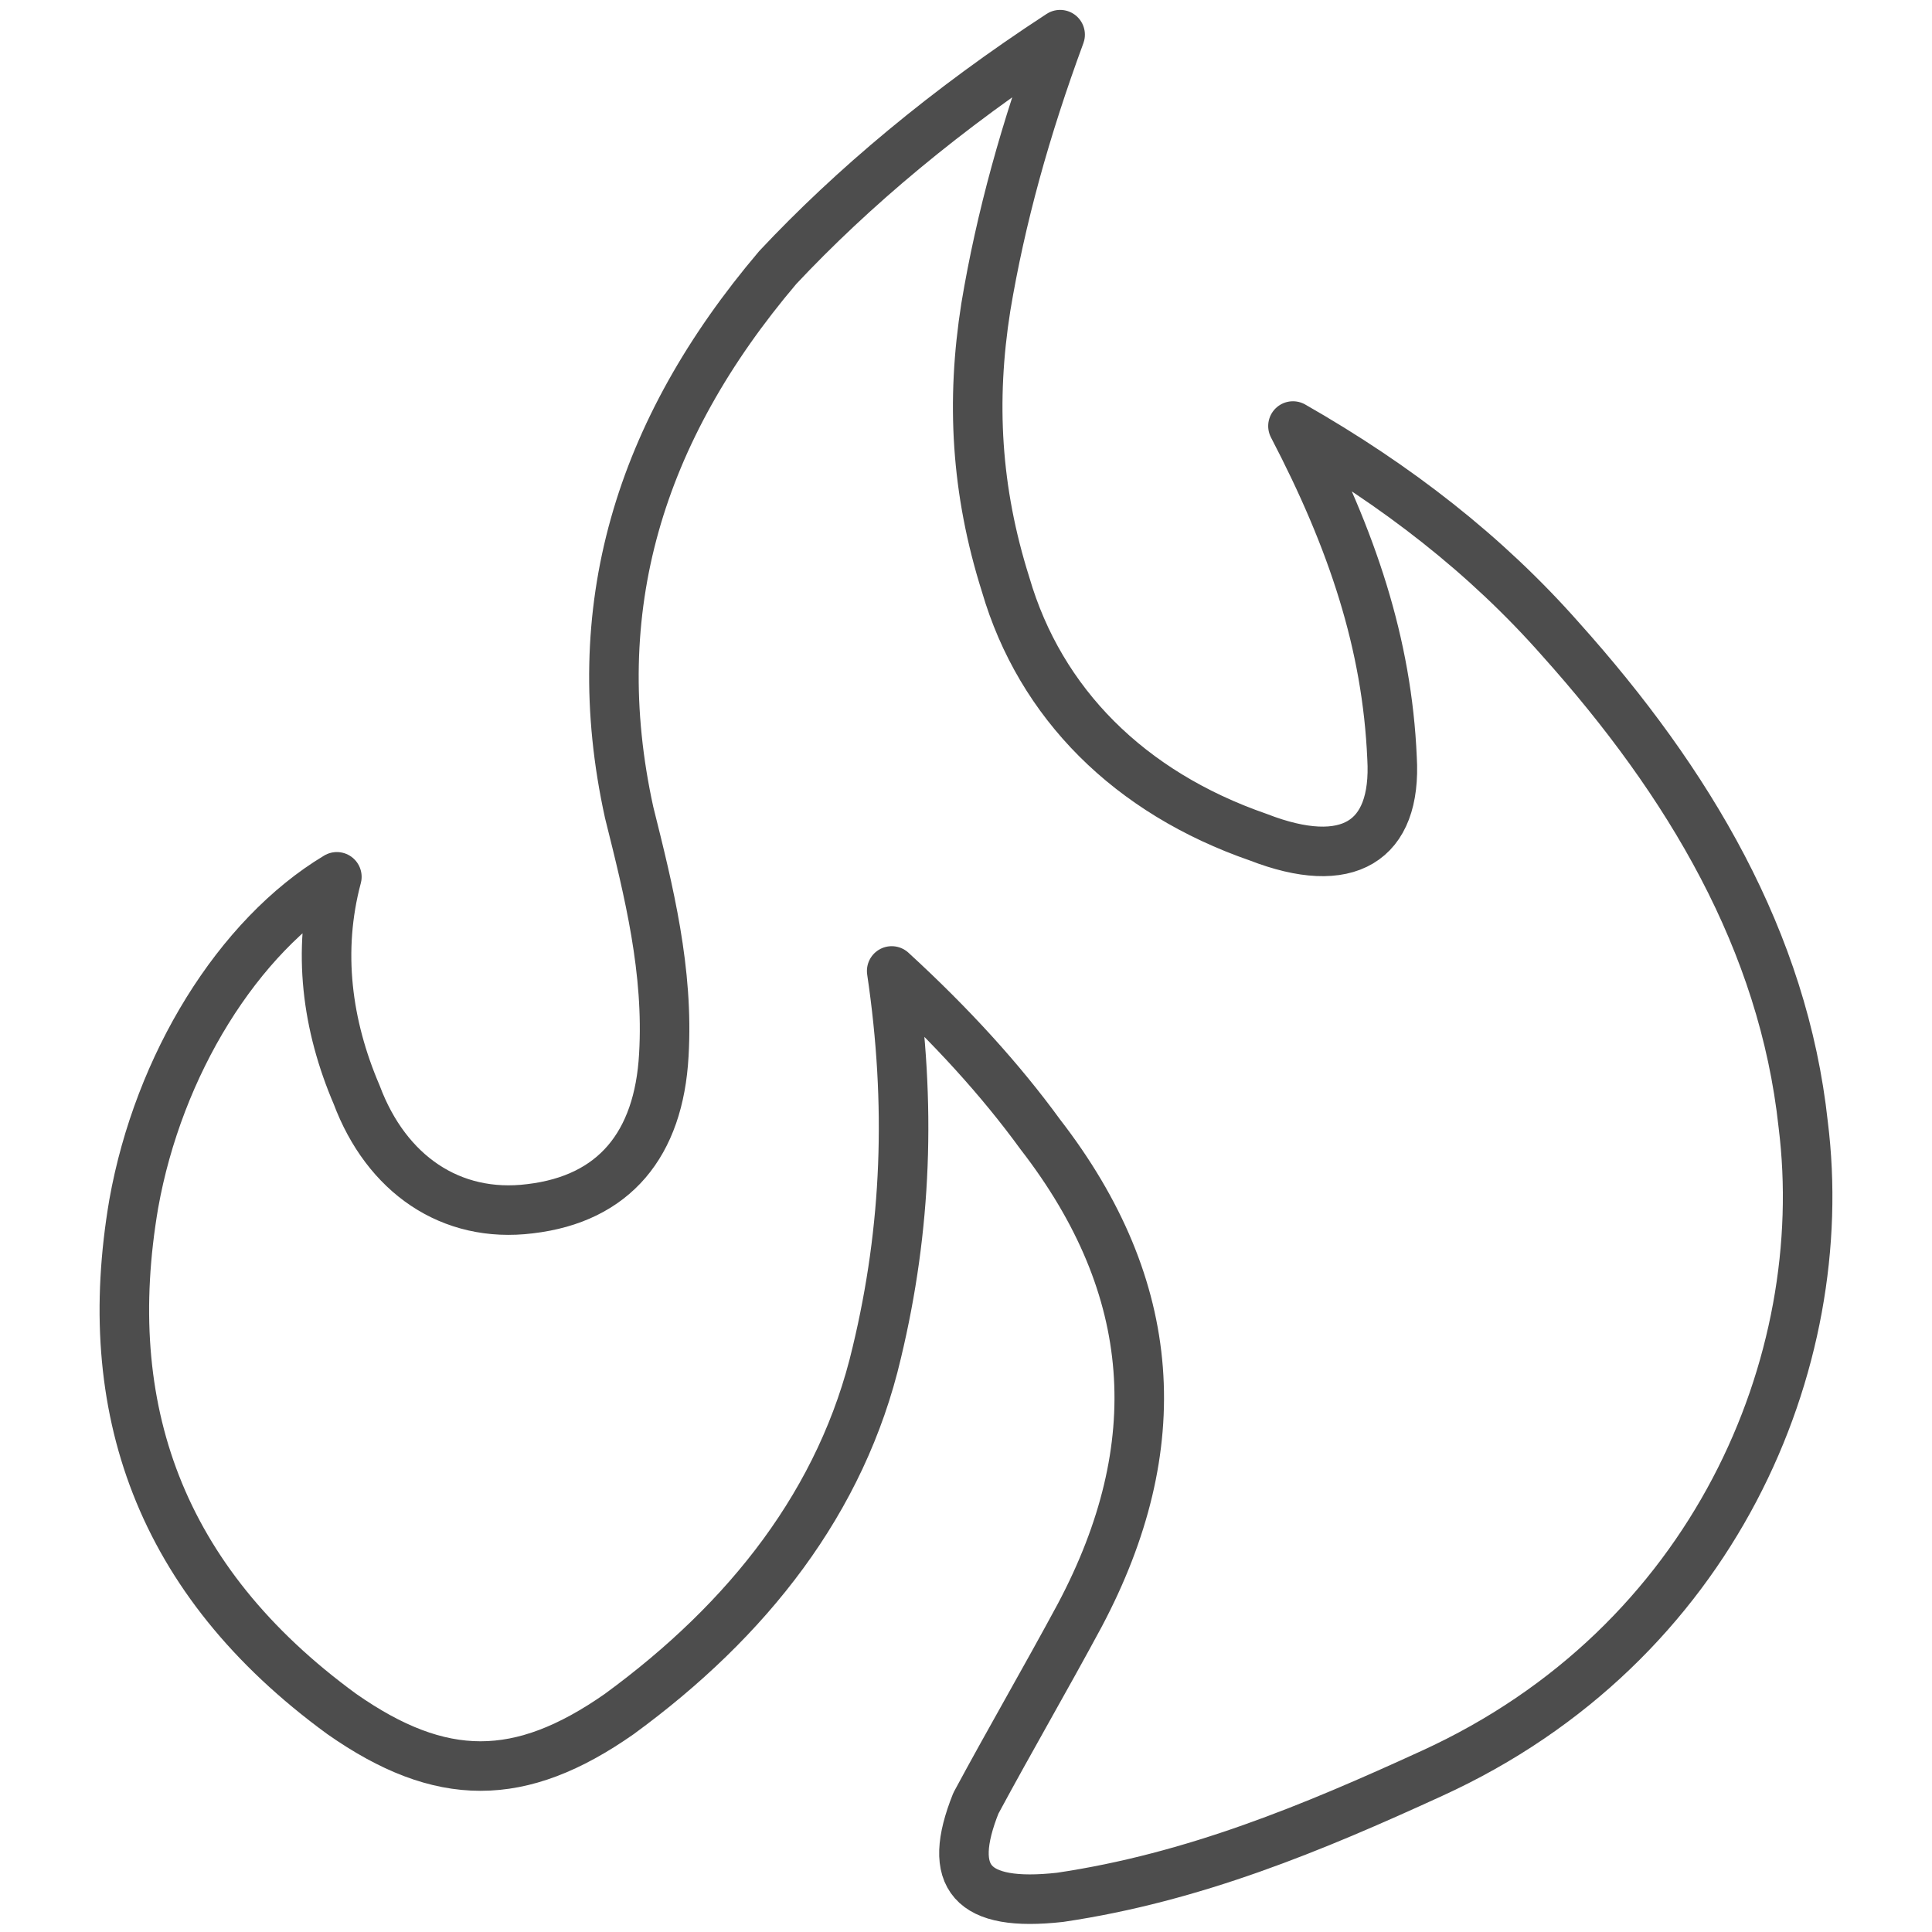 <?xml version="1.0" encoding="utf-8"?>
<!-- Generator: Adobe Illustrator 20.1.0, SVG Export Plug-In . SVG Version: 6.00 Build 0)  -->
<svg version="1.1" id="Слой_1" xmlns="http://www.w3.org/2000/svg" xmlns:xlink="http://www.w3.org/1999/xlink" x="0px" y="0px"
	 viewBox="0 0 39 39" style="enable-background:new 0 0 39 39;" xml:space="preserve">
<style type="text/css">
	.st0{fill:none;stroke:#4D4D4D;stroke-linecap:round;stroke-linejoin:round;}
</style>
<title>ic_2</title>
<desc>Created with Sketch.</desc>
<g>
	<path class="st0" d="M26.1,8.6c2.1,1.2,3.9,2.6,5.4,4.3c2.6,2.9,4.5,6.1,4.9,9.8c0.6,4.8-1.8,10.5-7.5,13.1
		c-2.4,1.1-4.8,2.1-7.5,2.5c-1.8,0.2-2.3-0.4-1.7-1.9c0.7-1.3,1.4-2.5,2.1-3.8c1.8-3.4,1.6-6.6-0.8-9.7c-0.8-1.1-1.8-2.2-3-3.3
		c0.4,2.7,0.3,5.2-0.3,7.7c-0.7,3-2.6,5.4-5.2,7.3c-2,1.4-3.6,1.4-5.6,0C3.2,31.9,2,28.4,2.7,24.3c0.5-2.8,2.1-5.4,4.1-6.6
		c-0.4,1.5-0.2,3,0.4,4.4c0.6,1.6,1.9,2.5,3.5,2.3c1.7-0.2,2.6-1.3,2.7-3.1c0.1-1.7-0.3-3.3-0.7-4.9c-0.9-4.1,0.2-7.7,3-11
		c1.5-1.6,3.4-3.2,5.7-4.7c-0.7,1.9-1.2,3.7-1.5,5.5c-0.3,1.9-0.2,3.7,0.4,5.6c0.7,2.4,2.5,4.2,5.1,5.1c1.8,0.7,2.8,0.1,2.7-1.6
		C28,13,27.3,10.9,26.1,8.6z"/>
</g>
</svg>
